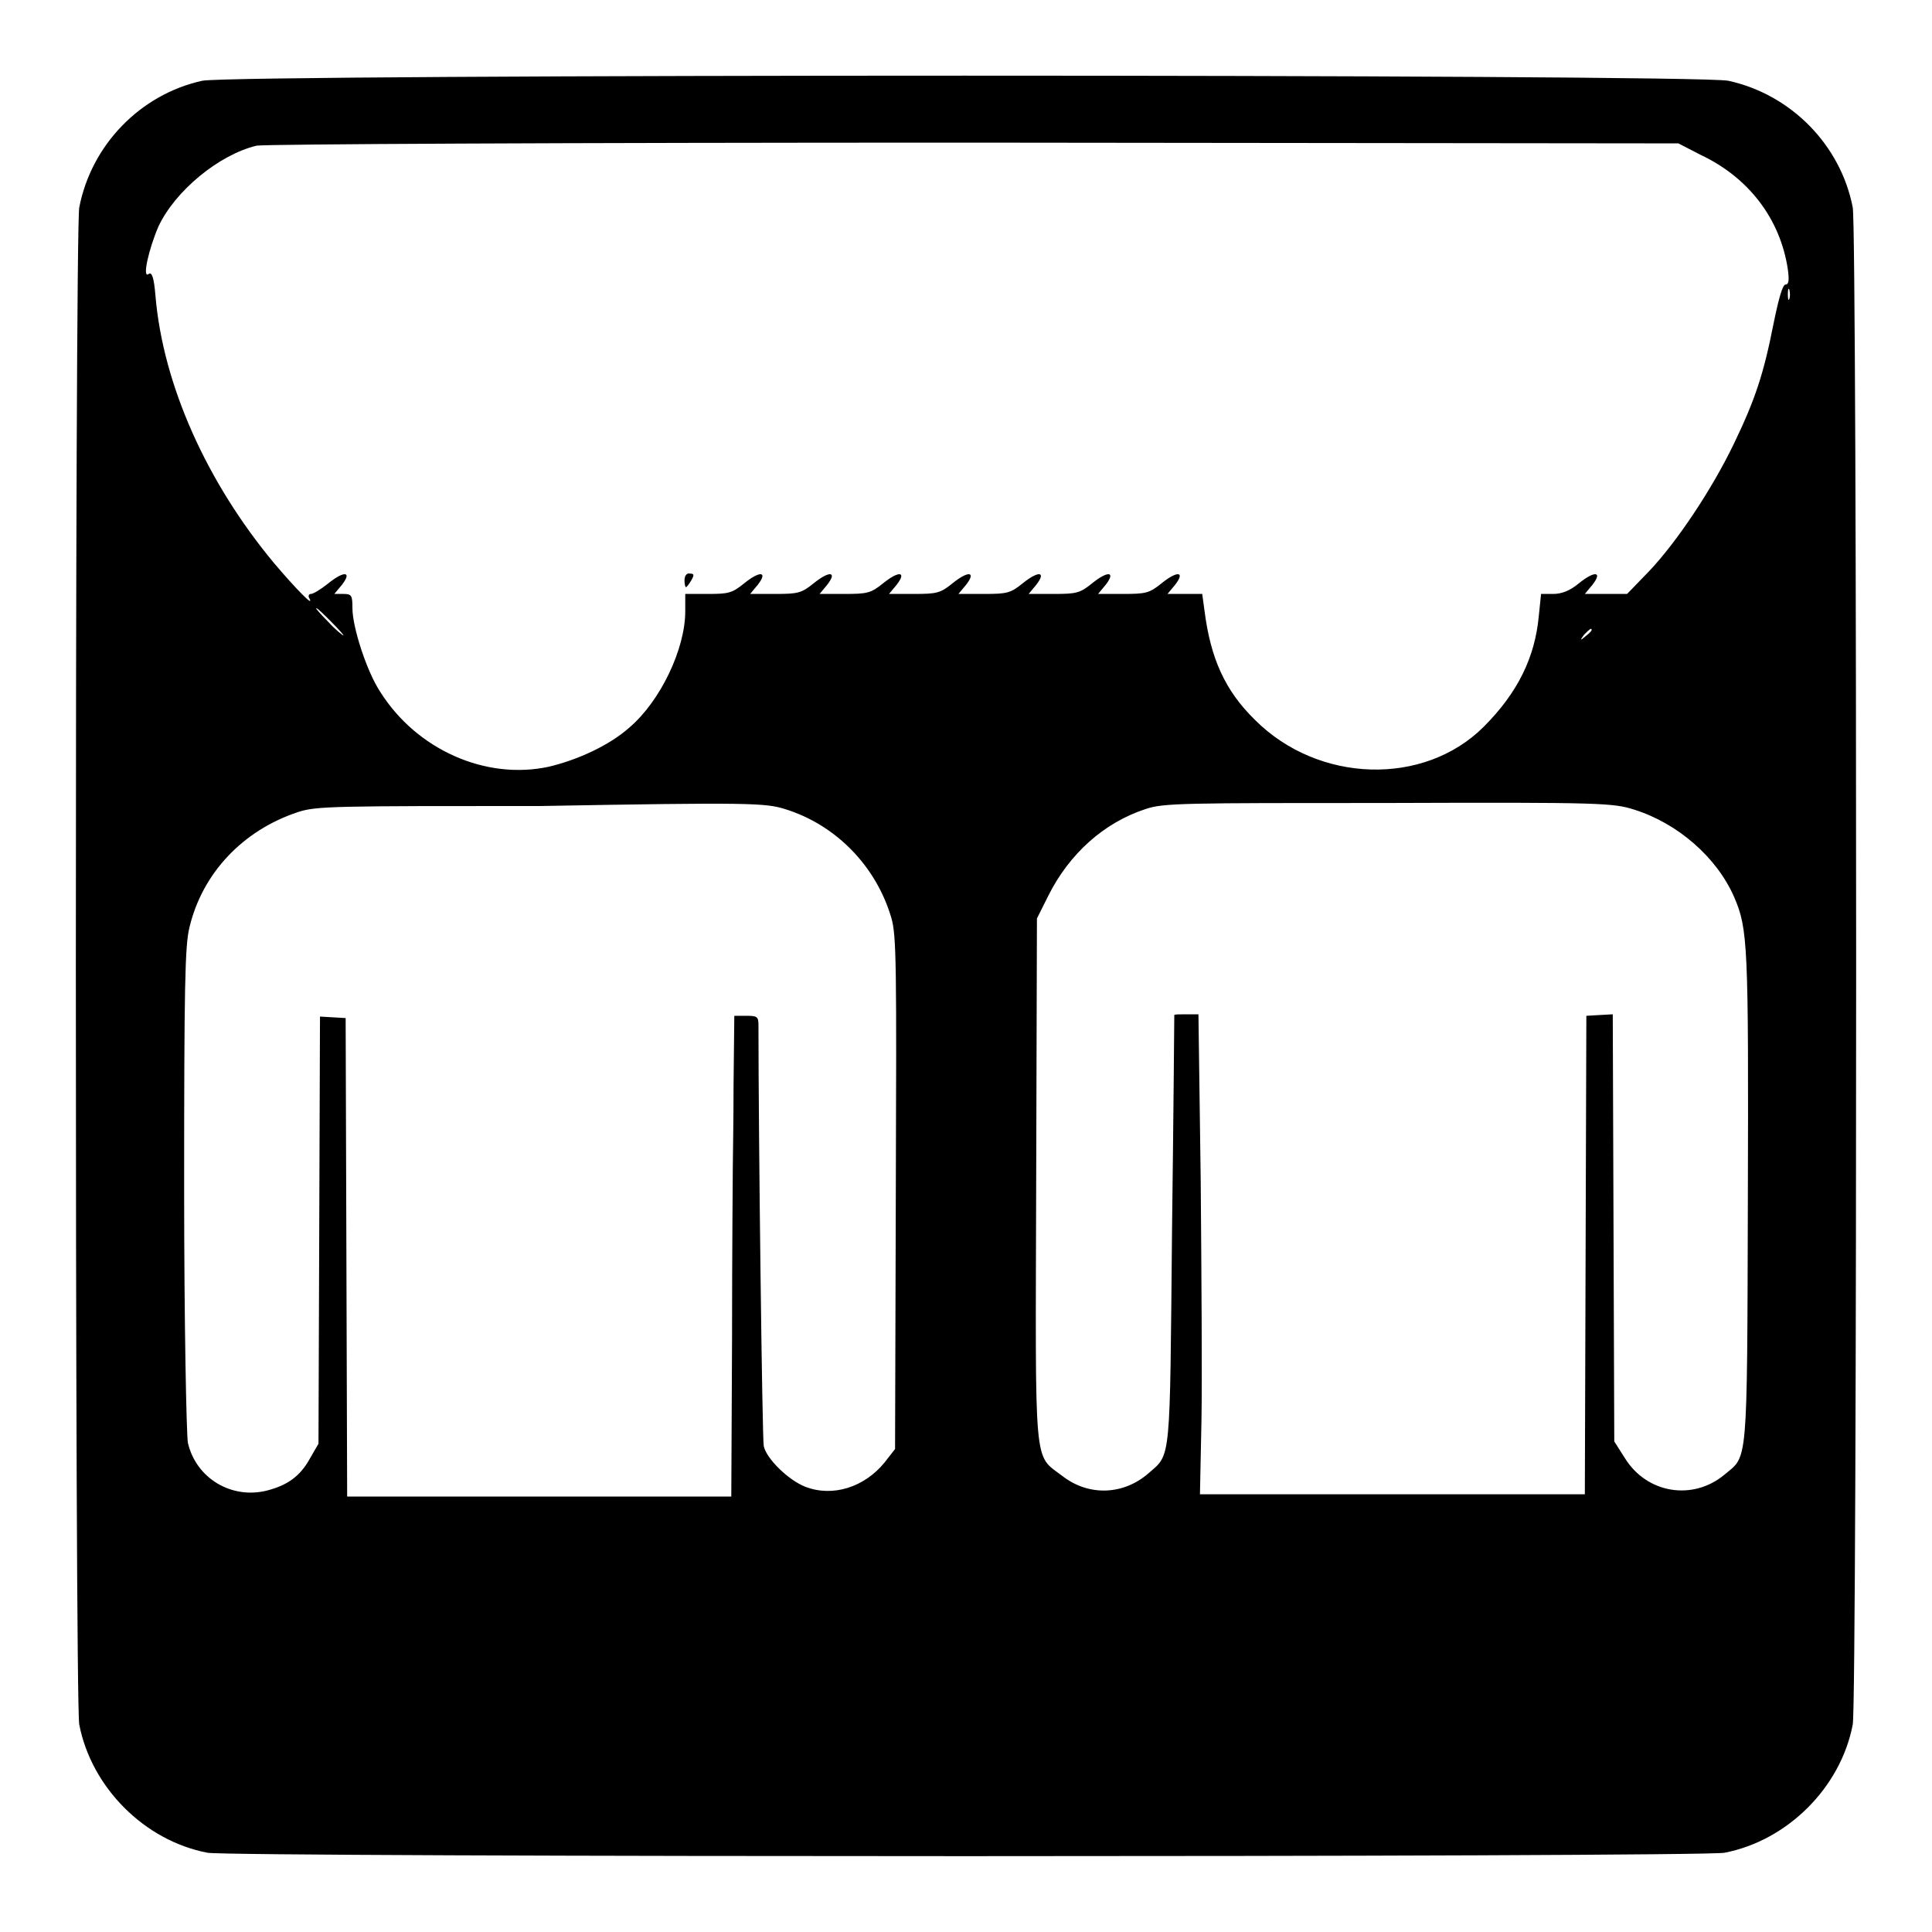 <?xml version="1.0" encoding="utf-8"?>
<!-- Svg Vector Icons : http://www.onlinewebfonts.com/icon -->
<!DOCTYPE svg PUBLIC "-//W3C//DTD SVG 1.1//EN" "http://www.w3.org/Graphics/SVG/1.1/DTD/svg11.dtd">
<svg version="1.1" xmlns="http://www.w3.org/2000/svg" xmlns:xlink="http://www.w3.org/1999/xlink" x="0px" y="0px" viewBox="0 0 256 256" enable-background="new 0 0 256 256" xml:space="preserve">
<g><g><g><path fill="#000000" d="M26.8,10.7c-8.2,1.8-14.7,8.5-16.3,16.8c-0.6,3.4-0.6,197.6,0,201c1.6,8.3,8.6,15.4,17,17c3.4,0.6,197.6,0.6,201,0c8.3-1.6,15.4-8.6,17-17c0.6-3.4,0.6-197.6,0-201c-1.6-8.3-8.2-15-16.5-16.8C224.5,9.8,31.1,9.8,26.8,10.7z M225.3,20.5c6.4,3,10.6,8.5,11.6,15.2c0.2,1.5,0.1,2-0.3,2c-0.4,0-0.9,1.8-1.6,5.2c-1.3,6.6-2.4,10-5.3,16c-2.9,6-7.5,12.9-11.2,16.8l-2.9,3h-2.9H210l1-1.2c1.4-1.8,0.3-1.9-1.8-0.2c-1.2,1-2.3,1.4-3.4,1.4h-1.6l-0.3,2.9c-0.5,5.5-2.8,10.2-7.3,14.7c-7.9,7.9-21.9,7.5-30.3-0.9c-4-3.9-5.9-8.2-6.7-14.5l-0.3-2.2H157h-2.3l1-1.2c1.4-1.8,0.3-1.9-1.8-0.2c-1.6,1.3-2.1,1.4-5.1,1.4h-3.3l1-1.2c1.4-1.8,0.3-1.9-1.8-0.2c-1.6,1.3-2.1,1.4-5.1,1.4h-3.3l1-1.2c1.4-1.8,0.3-1.9-1.8-0.2c-1.6,1.3-2.1,1.4-5.1,1.4H127l1-1.2c1.4-1.8,0.3-1.9-1.8-0.2c-1.6,1.3-2.1,1.4-5.1,1.4h-3.3l1-1.2c1.4-1.8,0.3-1.9-1.8-0.2c-1.6,1.3-2.1,1.4-5.1,1.4h-3.3l1-1.2c1.4-1.8,0.3-1.9-1.8-0.2c-1.6,1.3-2.1,1.4-5.1,1.4h-3.3l1-1.2c1.4-1.8,0.3-1.9-1.8-0.2c-1.6,1.3-2.1,1.4-4.8,1.4h-3v2.3c0,5-3.3,11.9-7.4,15.4c-2.7,2.4-6.9,4.3-10.7,5.2c-8.4,1.8-17.5-2.3-22.3-9.9c-1.8-2.7-3.7-8.6-3.7-11.1c0-1.7-0.1-1.9-1.2-1.9h-1.2l1-1.2c1.4-1.8,0.3-1.9-1.8-0.2c-1,0.8-2,1.4-2.3,1.4c-0.3,0-0.4,0.3-0.2,0.6c0.7,1.3-1.9-1.4-4.7-4.7c-8.9-10.7-14.7-23.6-15.7-35.4c-0.2-2.5-0.5-3.2-0.9-2.9c-0.9,0.7,0-3.3,1.3-6.3c2.2-4.7,8-9.5,13-10.7c1.1-0.2,39.8-0.4,95.1-0.4l93.3,0.1L225.3,20.5z M237.1,39.6c-0.1,0.3-0.2,0.1-0.2-0.6s0.1-0.9,0.2-0.6C237.2,38.8,237.2,39.3,237.1,39.6z M43.9,82.4c1,1,1.7,1.8,1.6,1.8c-0.1,0-1.1-0.8-2-1.8c-1-1-1.7-1.8-1.6-1.8C42,80.5,42.9,81.4,43.9,82.4z M210.9,83.5c0,0.1-0.4,0.5-0.8,0.8c-0.7,0.6-0.8,0.6-0.2-0.2C210.6,83.4,210.9,83.1,210.9,83.5z M104,107.2c6.8,2.1,12.1,7.6,14.1,14.4c0.7,2.3,0.7,6.5,0.6,36.5l-0.1,33.9l-1.4,1.8c-2.7,3.3-6.9,4.6-10.5,3.2c-2.3-0.9-5.2-3.8-5.5-5.4c-0.2-0.8-0.7-41.2-0.7-55.8c0-1.1-0.2-1.2-1.6-1.2h-1.6l-0.1,9.1c0,5-0.1,10-0.1,11c0,1-0.1,11.2-0.1,22.7l-0.1,20.9H71.3H46l-0.1-31.7l-0.1-31.7l-1.7-0.1l-1.7-0.1l-0.1,28.3l-0.1,28.3l-1.1,1.9c-1.3,2.4-3,3.6-5.7,4.3c-4.7,1.2-9.4-1.6-10.5-6.3c-0.2-1-0.5-16.1-0.5-33.6c0-26.8,0.1-32.3,0.7-34.7c1.7-7.2,7.1-12.9,14.4-15.3c2.4-0.8,4.9-0.8,32.2-0.8C99.4,106.3,101.4,106.4,104,107.2z M216.6,107.3c5.7,1.8,10.9,6.3,13.2,11.6c1.8,4.2,1.9,6.2,1.8,40c-0.1,35.9,0,33.9-3.1,36.5c-4.2,3.5-10.3,2.5-13.2-2.2l-1.4-2.2l-0.1-28.3l-0.1-28.3l-1.8,0.1l-1.7,0.1l-0.1,31.7l-0.1,31.7h-25.5H159l0.2-9.8c0.1-5.3,0-19.7-0.1-31.8l-0.3-22h-1.6c-0.9,0-1.6,0-1.6,0.1c0,0.1-0.1,12.9-0.3,28.5c-0.3,31-0.1,29.6-3.1,32.2c-3.3,2.9-7.9,3.1-11.4,0.4c-3.9-3-3.6-0.2-3.5-39.3l0.1-34.6l1.5-3c2.8-5.6,7.4-9.7,12.9-11.5c2.4-0.8,4.8-0.8,32.2-0.8C212.4,106.3,213.8,106.4,216.6,107.3z"/><path fill="#000000" d="M90.7,76.9c0,0.5,0.1,0.9,0.2,0.9c0.1,0,0.4-0.4,0.7-0.9c0.4-0.7,0.4-0.9-0.2-0.9C91,75.9,90.7,76.3,90.7,76.9z"/></g></g></g>
</svg>